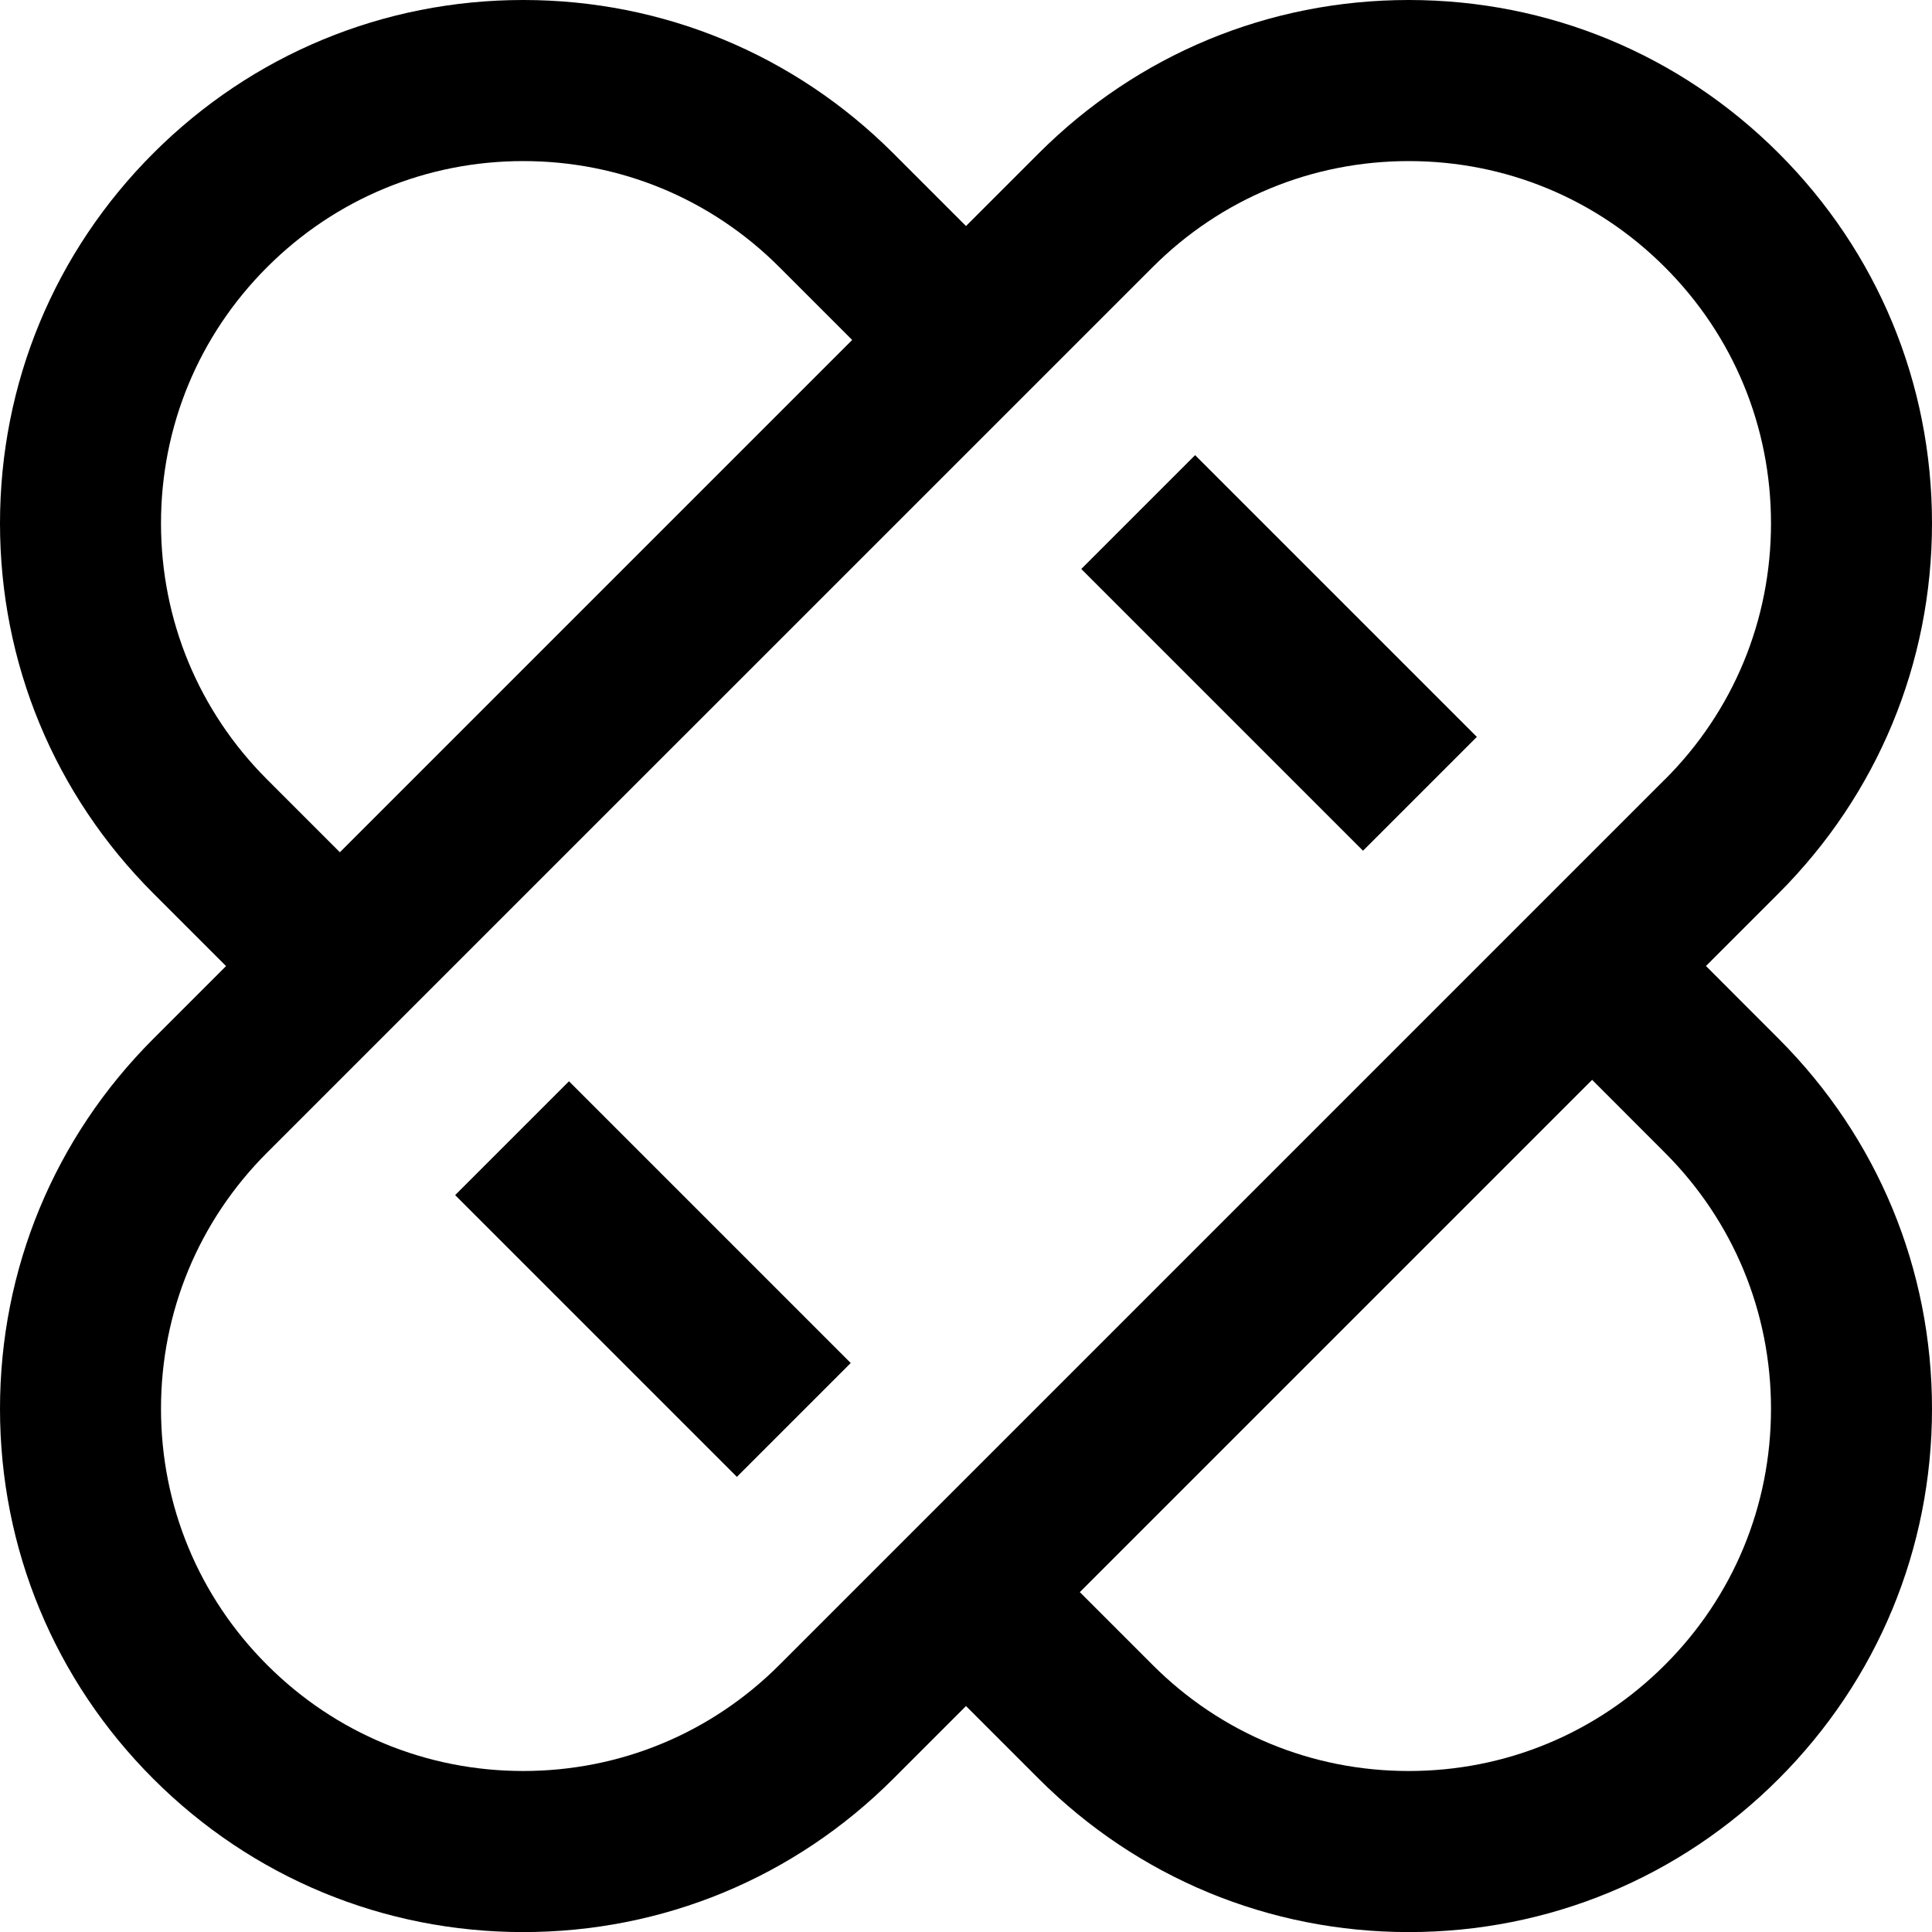<?xml version="1.0" encoding="UTF-8"?>
<svg xmlns="http://www.w3.org/2000/svg" id="Layer_1" data-name="Layer 1" viewBox="0 0 24 24">
  <path d="m7.068,13.432l3.5,3.5-1.414,1.414-3.5-3.5,1.414-1.414Zm15.028-.527c1.228,1.228,1.904,2.859,1.904,4.596s-.677,3.368-1.904,4.596-2.859,1.904-4.596,1.904-3.368-.677-4.596-1.904l-.904-.904-.904.904c-1.228,1.228-2.86,1.904-4.596,1.904s-3.369-.677-4.596-1.904-1.904-2.859-1.904-4.596.676-3.368,1.904-4.596l.904-.904-.904-.904c-1.228-1.228-1.904-2.859-1.904-4.596S.676,3.132,1.904,1.904,4.764,0,6.5,0s3.369.677,4.596,1.904l.904.904.904-.904c1.228-1.228,2.859-1.904,4.596-1.904s3.368.676,4.596,1.904c1.229,1.228,1.904,2.859,1.904,4.596s-.677,3.368-1.904,4.596l-.904.904.904.905Zm-17.874-2.318l6.364-6.364-.904-.904c-.85-.851-1.98-1.318-3.182-1.318s-2.332.468-3.182,1.318c-.85.85-1.318,1.979-1.318,3.182s.468,2.332,1.318,3.182l.904.904Zm16.46-.904c.851-.85,1.318-1.979,1.318-3.182s-.468-2.332-1.318-3.182c-.85-.851-1.979-1.318-3.182-1.318s-2.332.468-3.182,1.318L3.318,14.318c-.85.85-1.318,1.979-1.318,3.182s.468,2.332,1.318,3.182c.85.851,1.98,1.318,3.182,1.318s2.332-.468,3.182-1.318l11-11Zm1.318,7.818c0-1.202-.468-2.332-1.318-3.182l-.904-.905-6.364,6.364.904.904c.85.851,1.979,1.318,3.182,1.318s2.332-.468,3.182-1.318c.851-.85,1.318-1.979,1.318-3.182ZM13.432,7.068l3.5,3.5,1.414-1.414-3.5-3.5-1.414,1.414Z"></path>
</svg>
